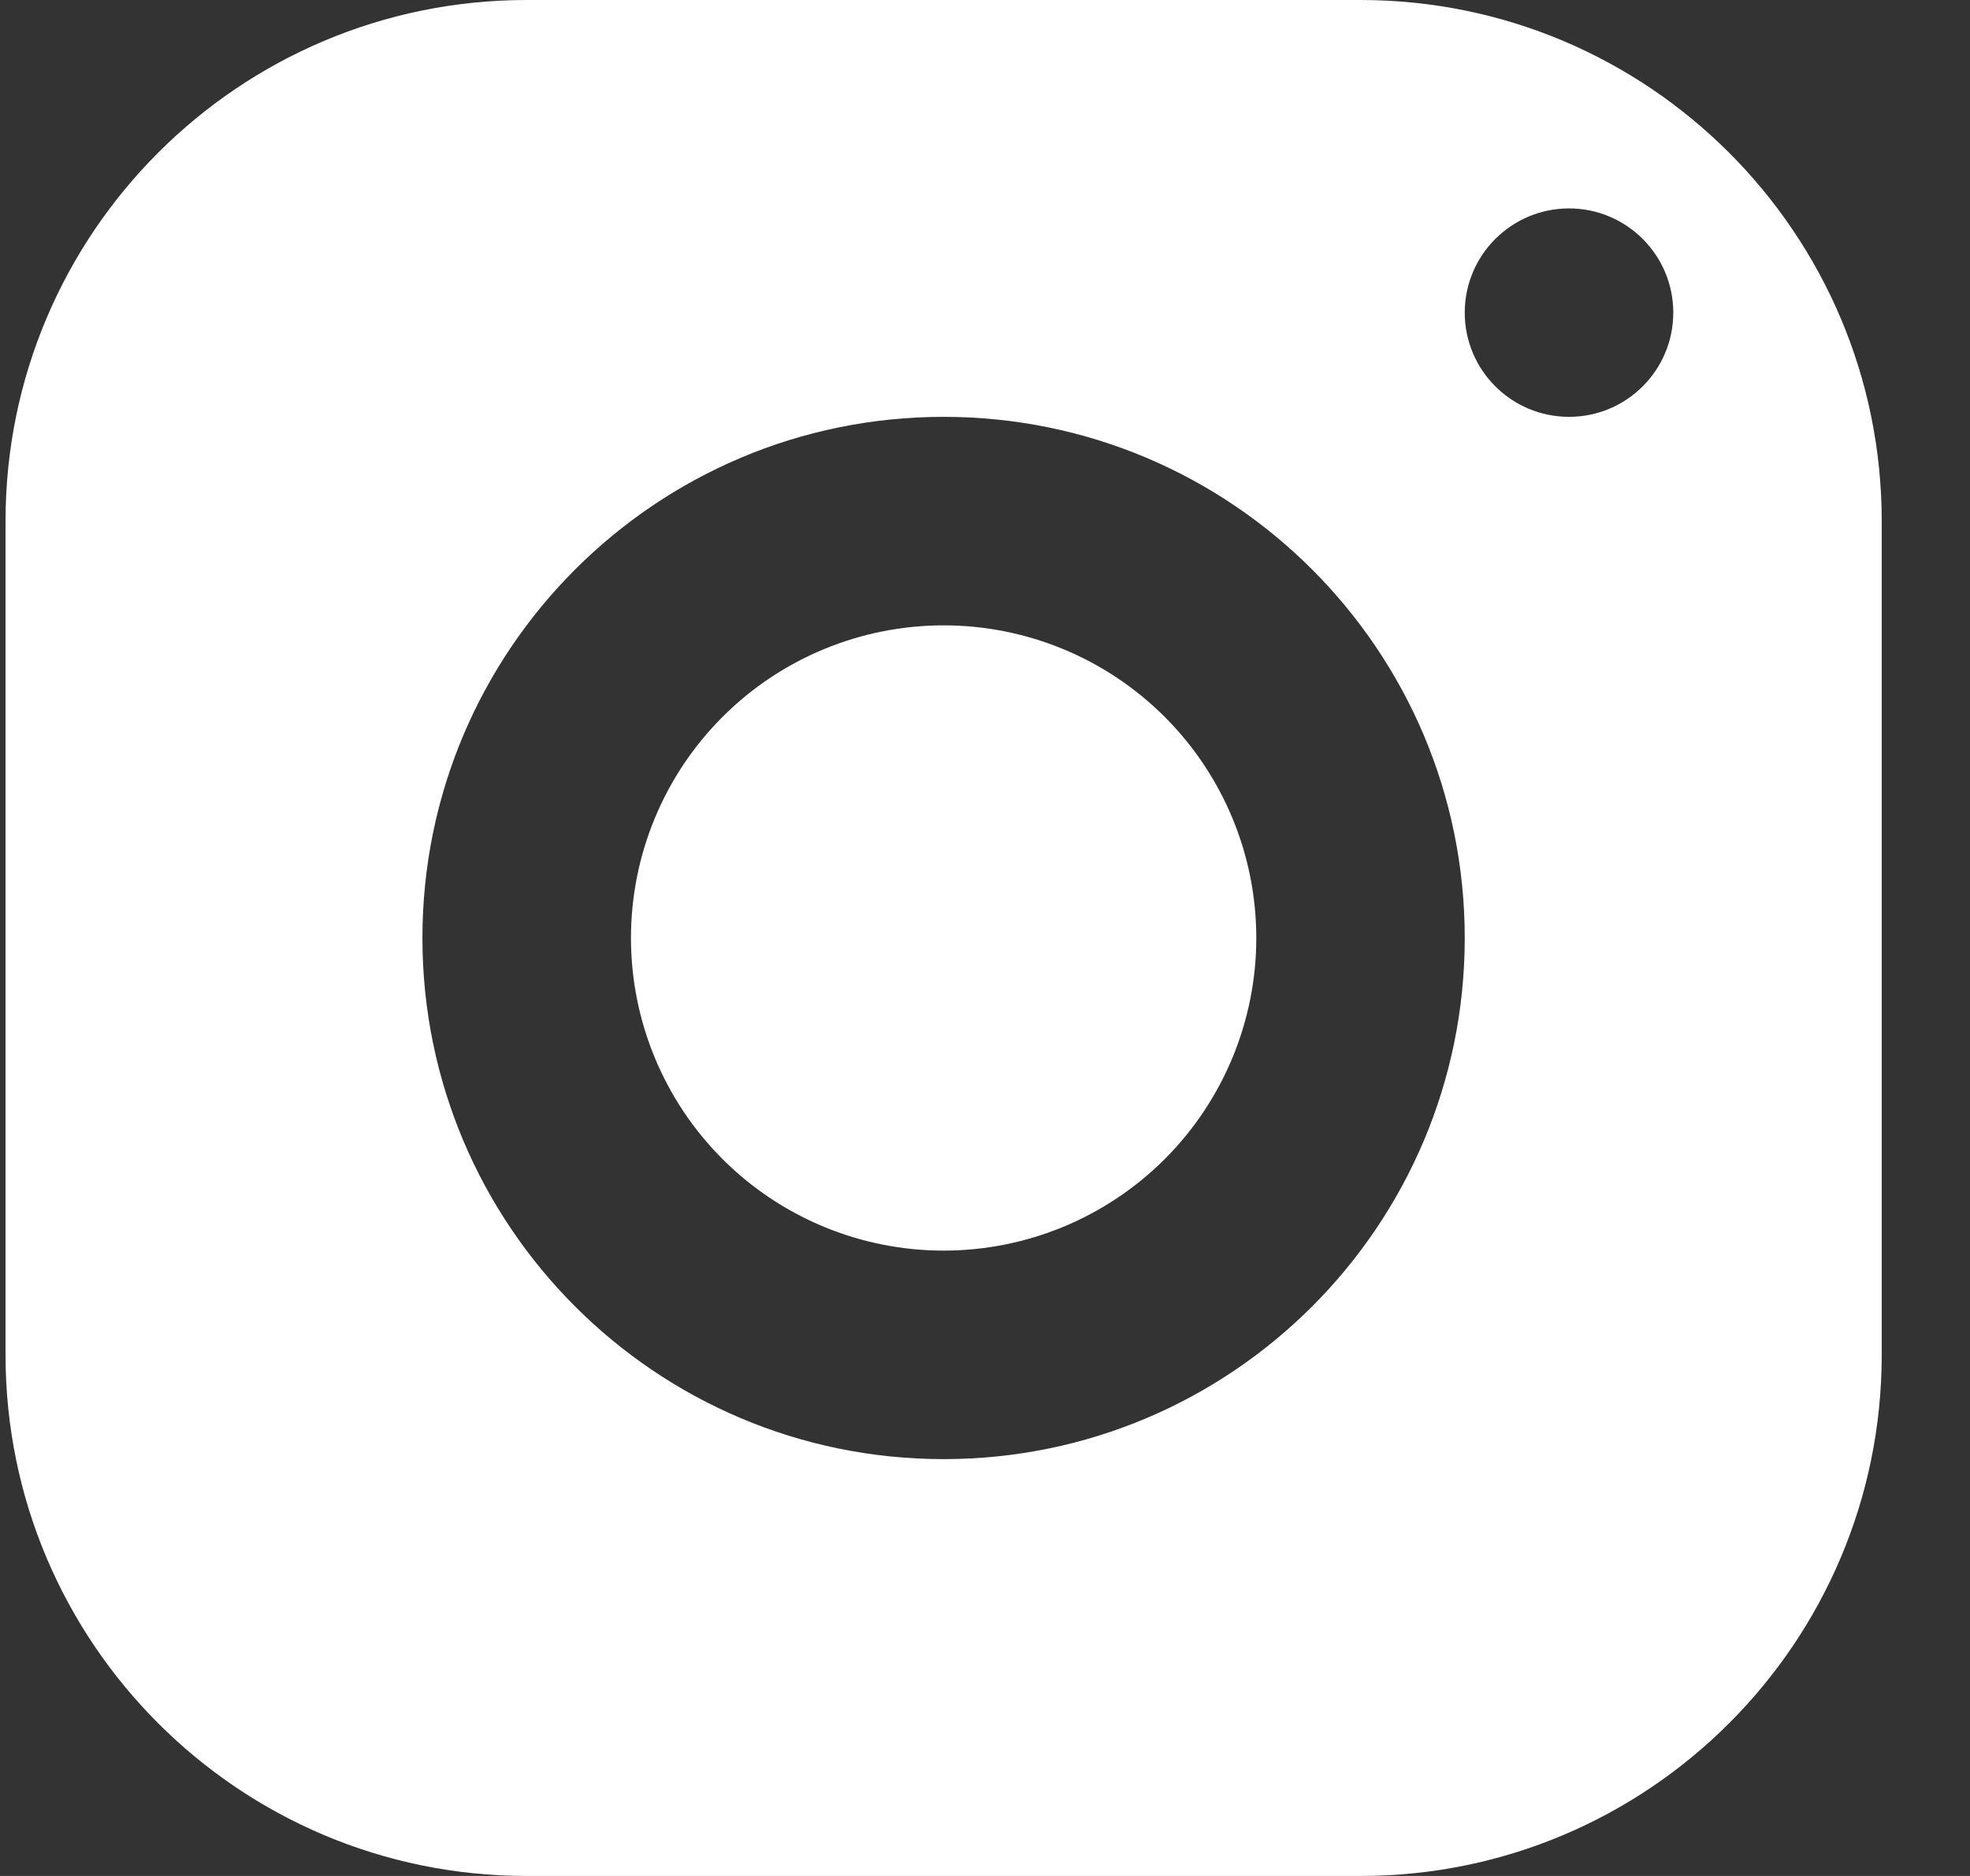 
<svg width="21" height="20" viewBox="0 0 21 20" fill="none" xmlns="http://www.w3.org/2000/svg">
<rect x="0" y="0" width="21" height="20" fill="#333333" stroke="none"/>
<path d="M5.614 0C2.547 0 0.059 2.488 0.059 5.556V14.444C0.059 17.512 2.547 20 5.614 20H14.503C17.571 20 20.059 17.512 20.059 14.444V5.556C20.059 2.488 17.571 0 14.503 0H5.614ZM16.726 2.222C17.339 2.222 17.837 2.72 17.837 3.333C17.837 3.947 17.339 4.444 16.726 4.444C16.112 4.444 15.614 3.947 15.614 3.333C15.614 2.72 16.112 2.222 16.726 2.222ZM10.059 4.444C13.127 4.444 15.614 6.932 15.614 10C15.614 13.068 13.127 15.556 10.059 15.556C6.991 15.556 4.503 13.068 4.503 10C4.503 6.932 6.991 4.444 10.059 4.444ZM10.059 6.667C9.175 6.667 8.327 7.018 7.702 7.643C7.077 8.268 6.726 9.116 6.726 10C6.726 10.884 7.077 11.732 7.702 12.357C8.327 12.982 9.175 13.333 10.059 13.333C10.943 13.333 11.791 12.982 12.416 12.357C13.041 11.732 13.392 10.884 13.392 10C13.392 9.116 13.041 8.268 12.416 7.643C11.791 7.018 10.943 6.667 10.059 6.667Z" fill="white"/>
</svg>

